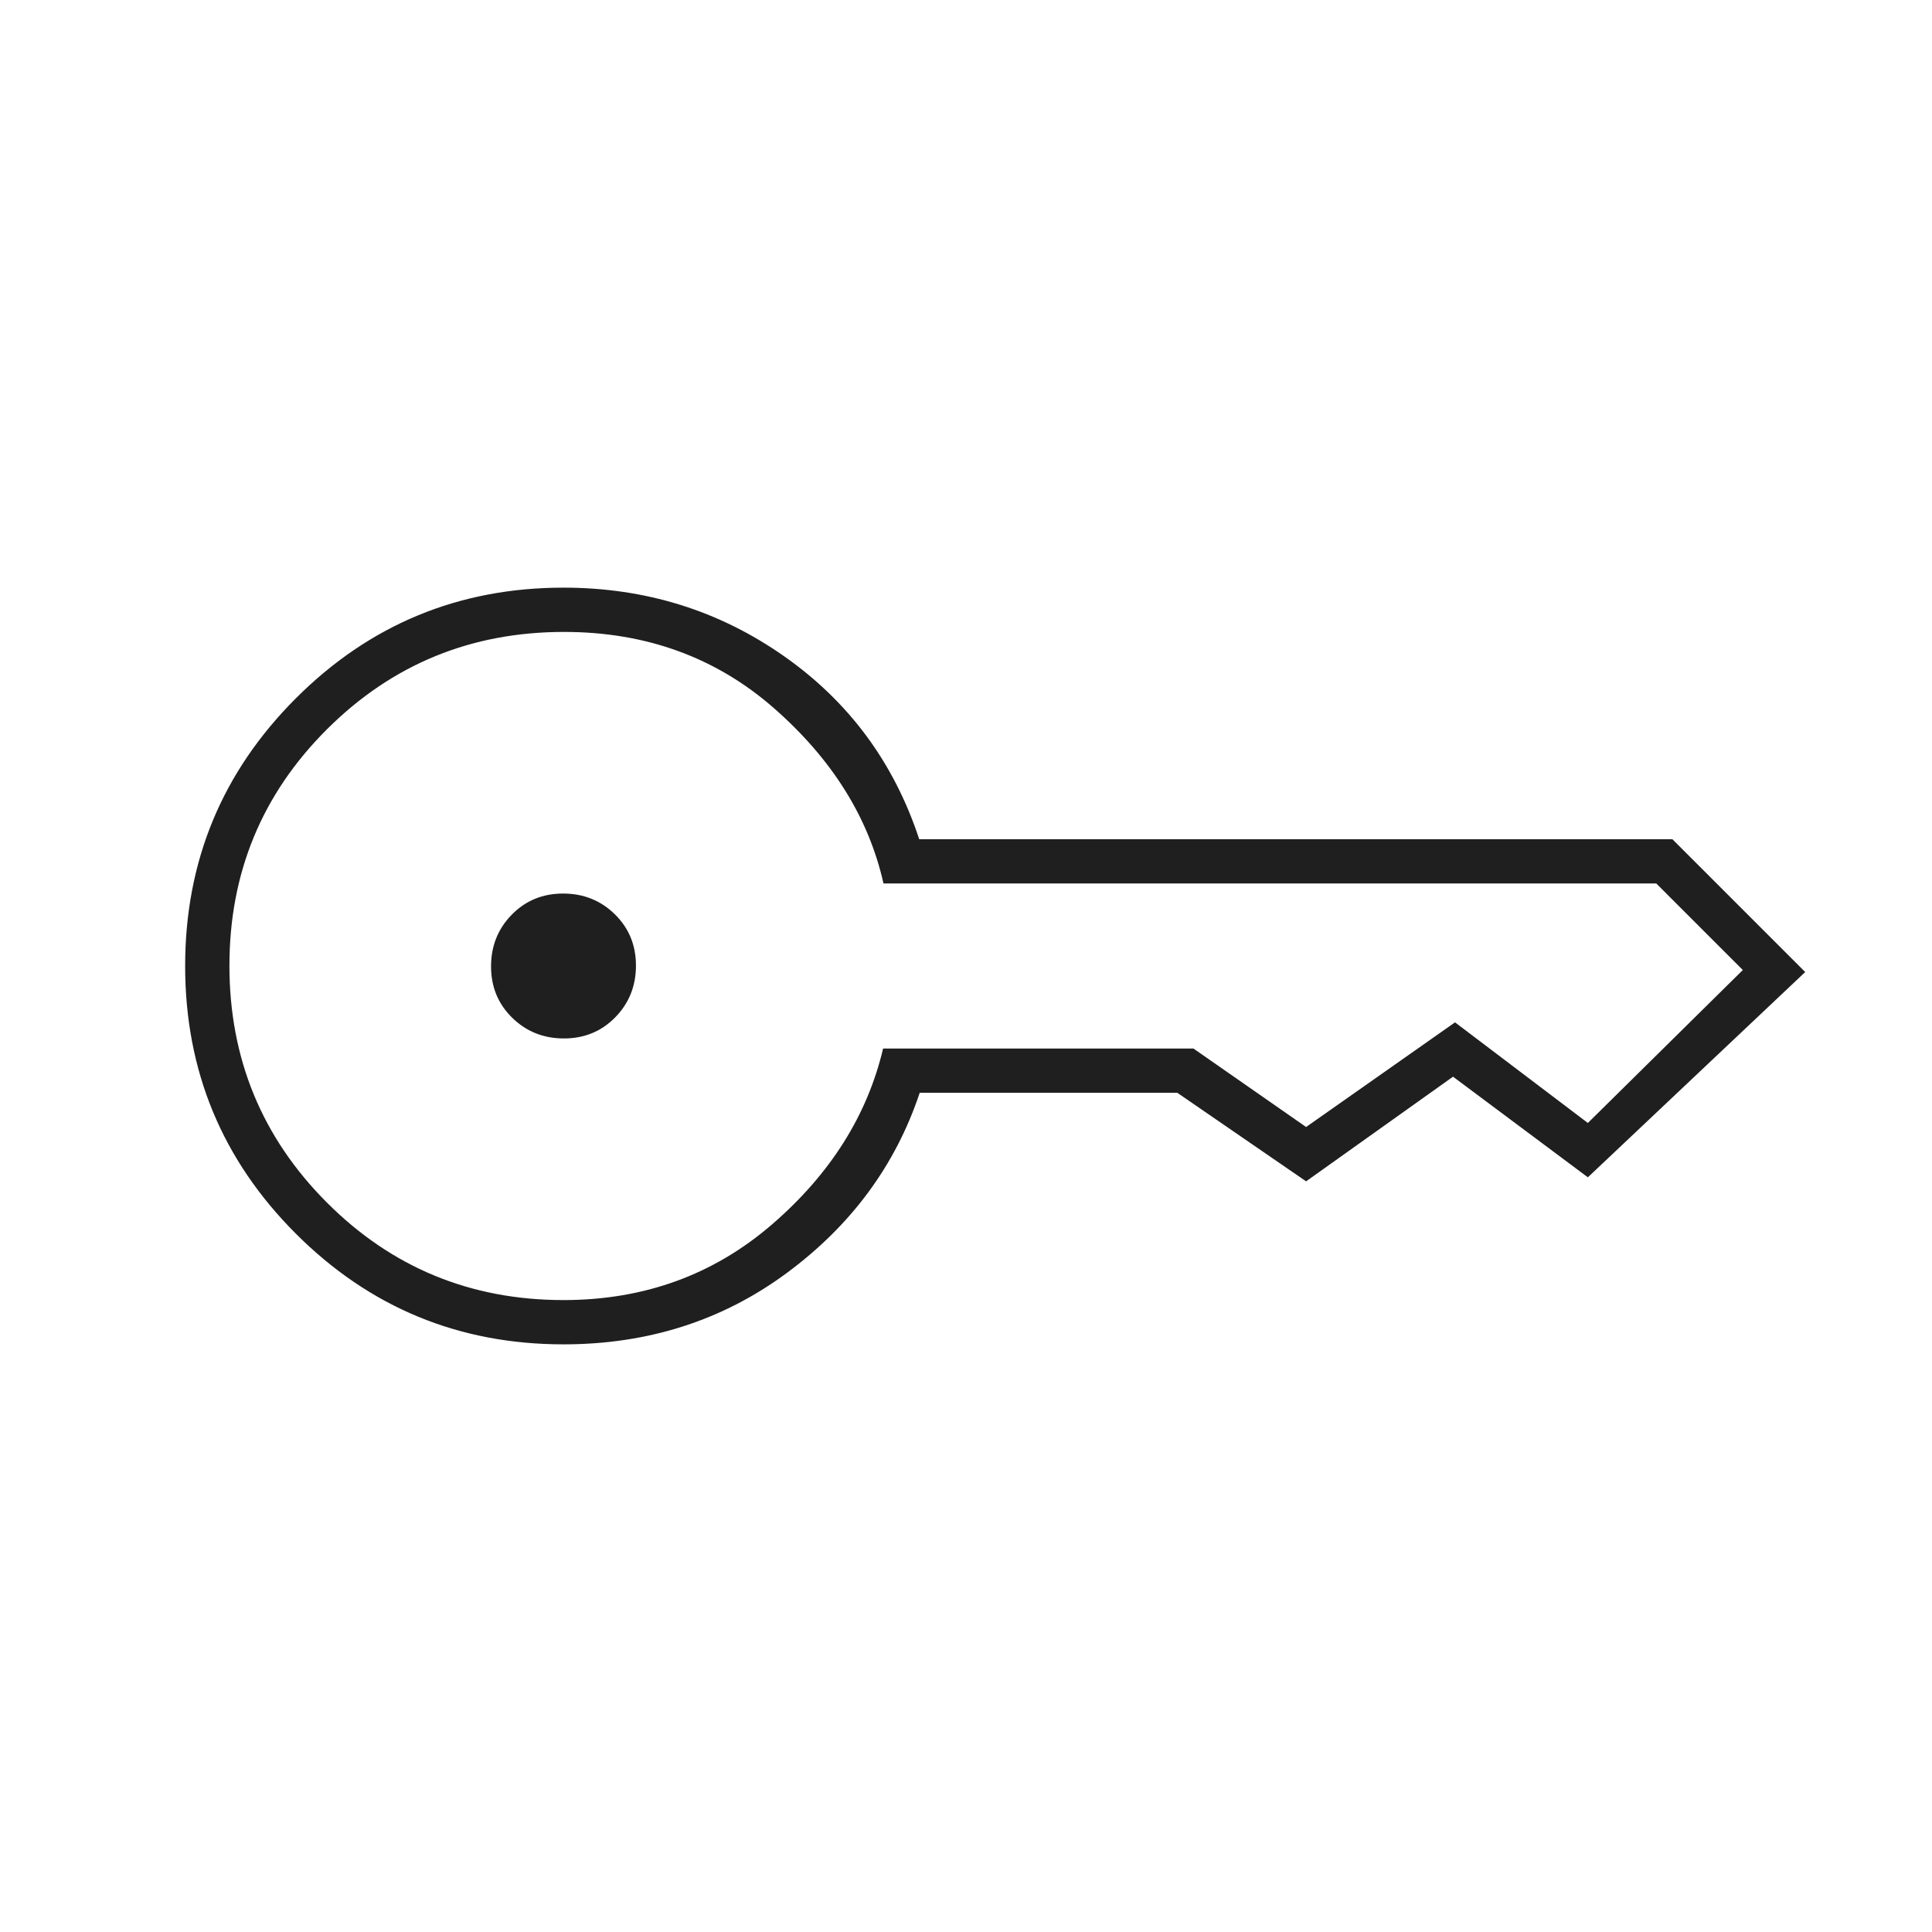 <?xml version="1.0" encoding="UTF-8"?>
<svg xmlns="http://www.w3.org/2000/svg" height="48px" viewBox="0 -960 960 960" width="48px" fill="#1f1f1f">
  <path d="M280.21-444q-15.21 0-25.71-10.29t-10.5-25.5q0-15.21 10.29-25.71t25.5-10.5q15.21 0 25.71 10.29t10.5 25.5q0 15.21-10.29 25.71t-25.5 10.5ZM280-292q-78 0-133-55T92-480q0-78 55-133t133-55q61 0 109.5 34t67.25 91H831l66 66-108 102-67-50-73 52-64-44H457q-18 54-66 89.5T280-292Zm0-22q60 0 103.5-37.5t55.31-87.5H593l56 39 74-52 66 50 77-76-43-43H439q-11-49-54.3-87-43.31-38-104.44-38-69.26 0-117.76 48.34T114-480.16q0 69.16 48.39 117.66Q210.77-314 280-314Z"></path>
</svg>
